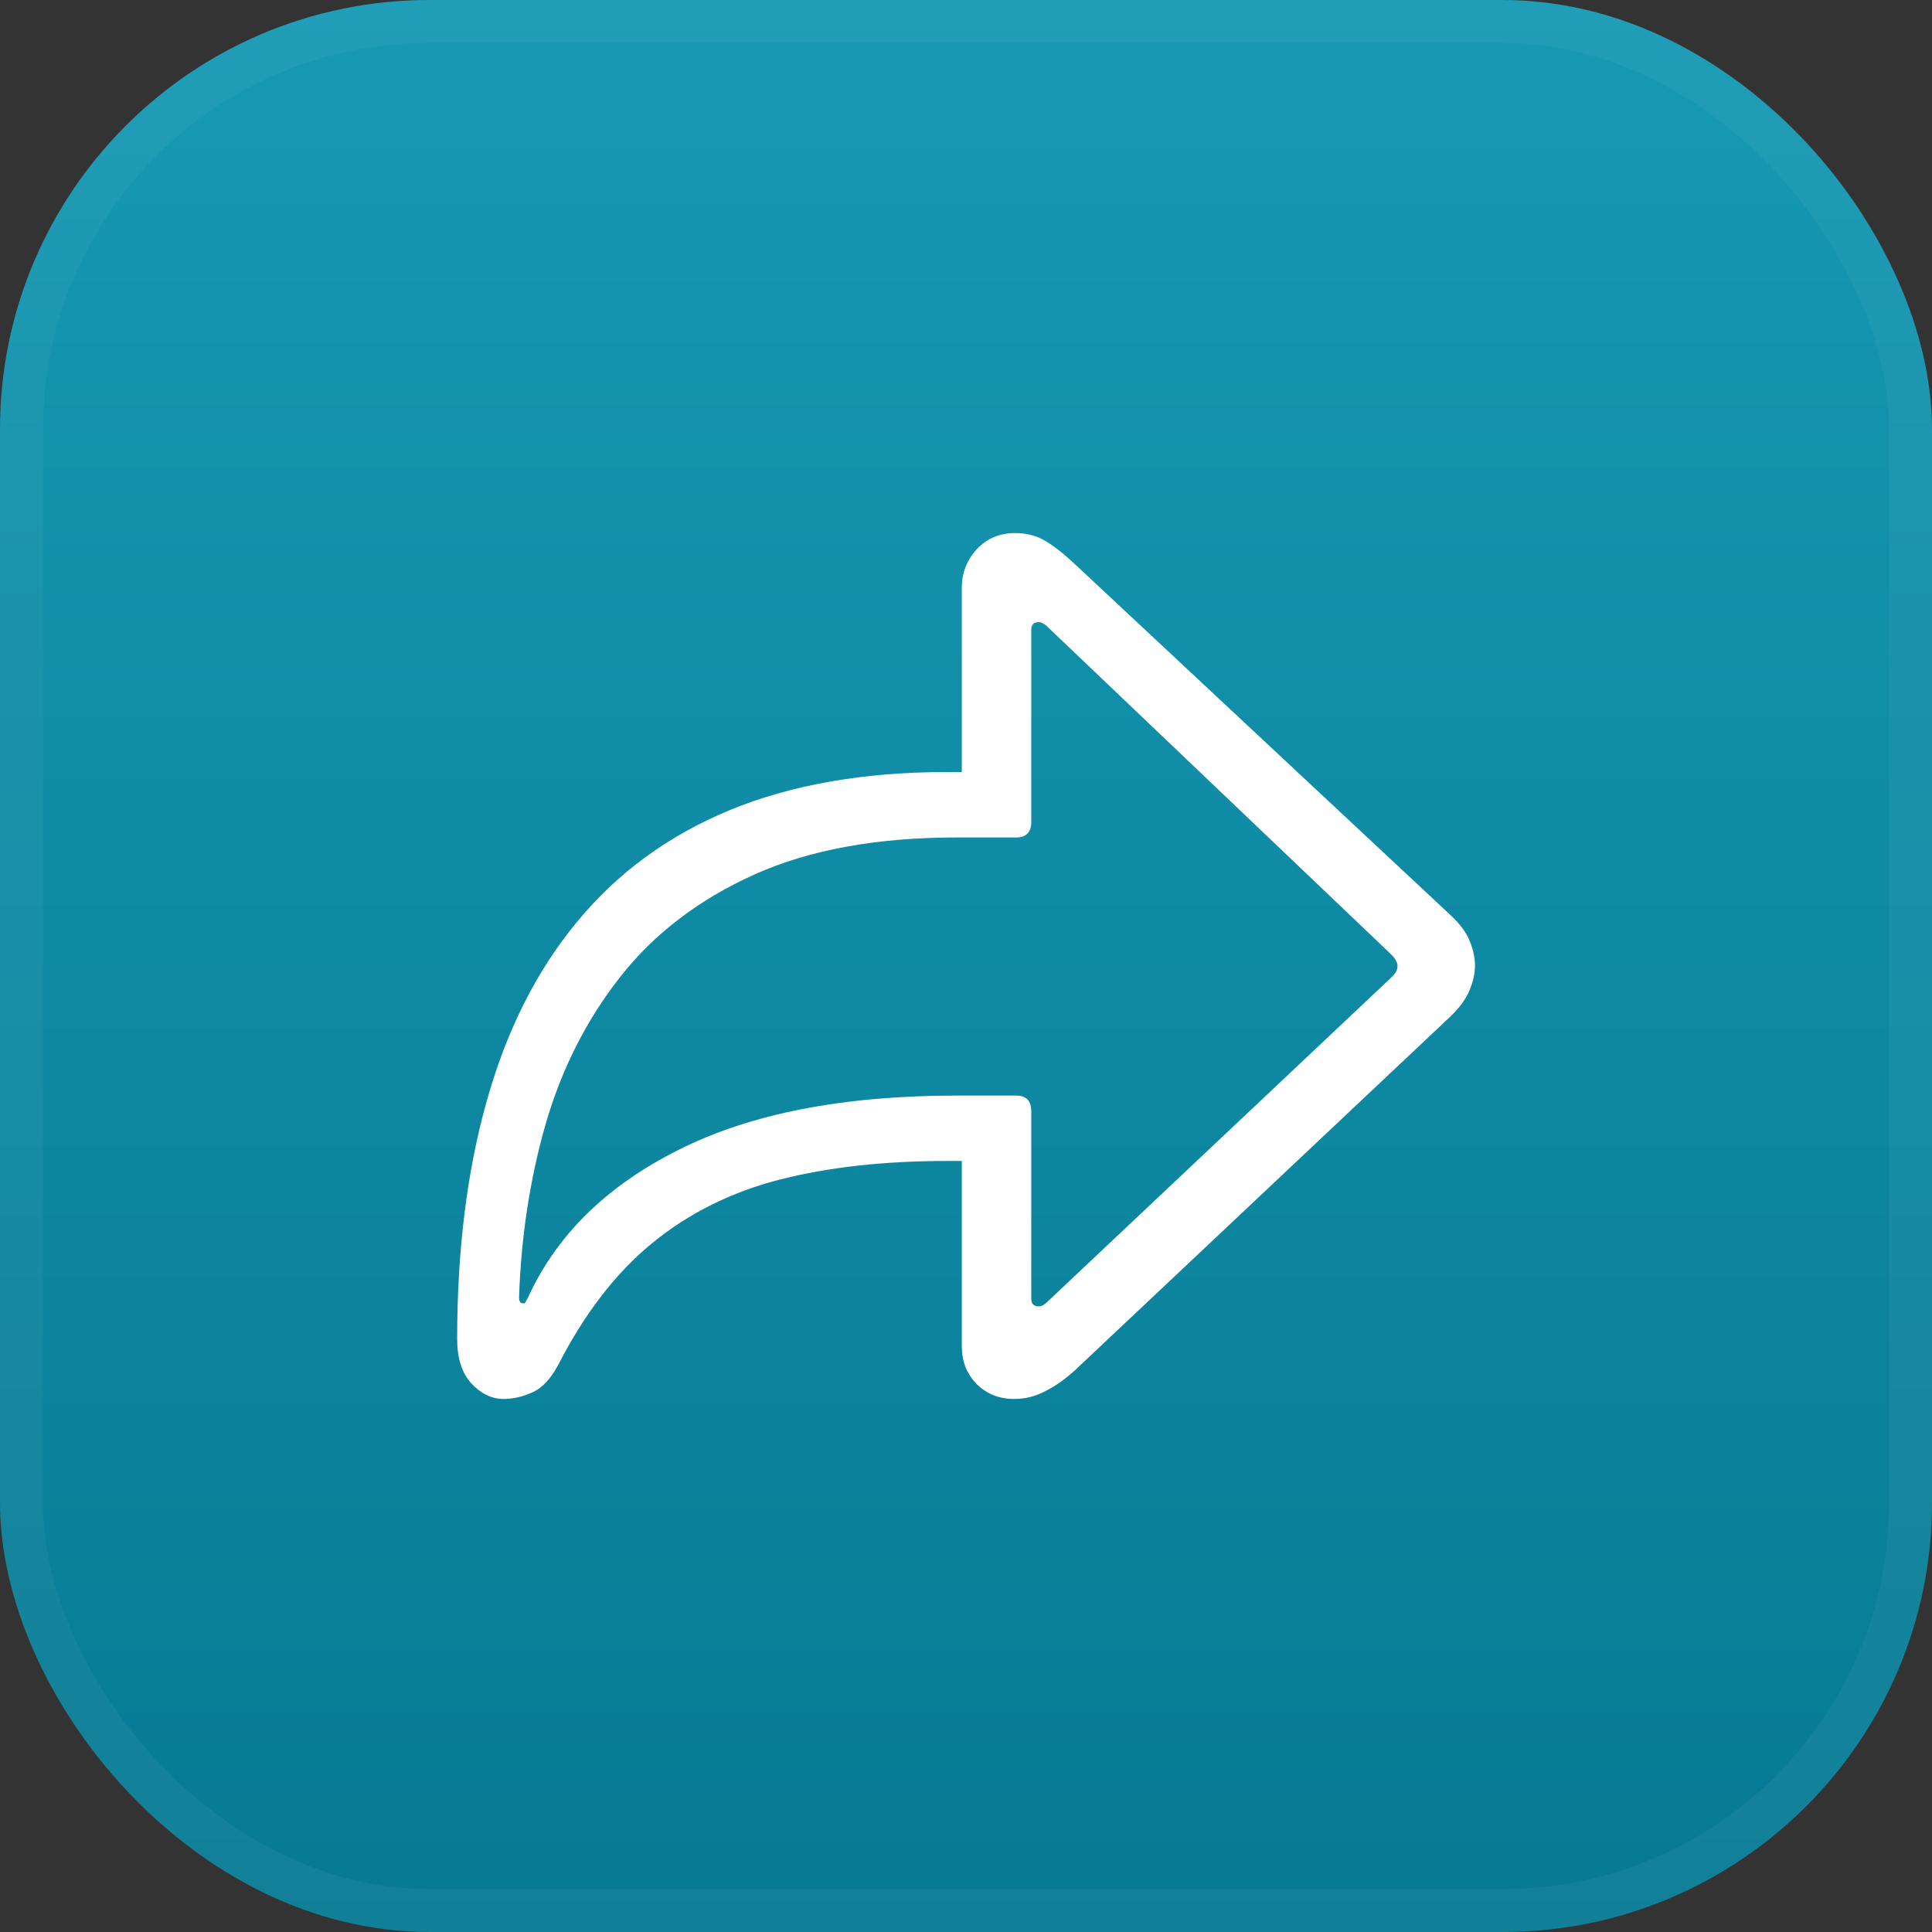 <svg width="45" height="45" viewBox="0 0 45 45" fill="none" xmlns="http://www.w3.org/2000/svg">
<rect x="0" y="0" width="45" height="45" fill="#333333" stroke="none"/>
<rect width="45" height="45" rx="10" fill="url(#paint0_linear_1129_1691)"/>
<rect x="0.5" y="0.5" width="44" height="44" rx="9.5" stroke="white" stroke-opacity="0.04"/>
<path d="M23.621 32.584C23.27 32.584 22.977 32.467 22.742 32.232C22.516 31.998 22.402 31.705 22.402 31.354V27.041H22.062C20.594 27.041 19.293 27.186 18.16 27.475C17.035 27.764 16.047 28.256 15.195 28.951C14.352 29.639 13.621 30.584 13.004 31.787C12.824 32.123 12.621 32.338 12.395 32.432C12.176 32.533 11.953 32.584 11.727 32.584C11.453 32.584 11.203 32.463 10.977 32.221C10.758 31.979 10.648 31.635 10.648 31.189C10.648 29.119 10.879 27.268 11.34 25.635C11.801 23.994 12.5 22.607 13.438 21.475C14.375 20.334 15.559 19.467 16.988 18.873C18.426 18.279 20.117 17.982 22.062 17.982H22.402V13.693C22.402 13.35 22.516 13.053 22.742 12.803C22.977 12.545 23.277 12.416 23.645 12.416C23.902 12.416 24.133 12.475 24.336 12.592C24.539 12.709 24.777 12.896 25.051 13.154L33.781 21.311C34.008 21.521 34.16 21.729 34.238 21.932C34.316 22.127 34.355 22.314 34.355 22.494C34.355 22.674 34.312 22.865 34.227 23.068C34.148 23.264 34 23.467 33.781 23.678L25.051 31.904C24.801 32.131 24.562 32.299 24.336 32.408C24.117 32.525 23.879 32.584 23.621 32.584ZM24.195 30.428C24.258 30.428 24.324 30.393 24.395 30.322L32.398 22.775C32.453 22.721 32.492 22.674 32.516 22.635C32.539 22.588 32.551 22.541 32.551 22.494C32.551 22.416 32.5 22.326 32.398 22.225L24.395 14.596C24.371 14.572 24.34 14.549 24.301 14.525C24.262 14.502 24.227 14.49 24.195 14.49C24.078 14.49 24.02 14.549 24.02 14.666V19.143C24.02 19.385 23.902 19.506 23.668 19.506H22.285C20.418 19.506 18.844 19.795 17.562 20.373C16.281 20.951 15.246 21.74 14.457 22.74C13.668 23.74 13.086 24.885 12.711 26.174C12.344 27.455 12.137 28.803 12.09 30.217C12.09 30.311 12.121 30.357 12.184 30.357C12.215 30.357 12.234 30.346 12.242 30.322C12.258 30.299 12.277 30.264 12.301 30.217C12.965 28.764 14.133 27.619 15.805 26.783C17.477 25.939 19.637 25.518 22.285 25.518H23.668C23.902 25.518 24.02 25.639 24.02 25.881V30.252C24.02 30.369 24.078 30.428 24.195 30.428Z" fill="white"/>
<defs>
<linearGradient id="paint0_linear_1129_1691" x1="22.5" y1="0" x2="22.5" y2="45" gradientUnits="userSpaceOnUse">
<stop stop-color="#1799B4"/>
<stop offset="1" stop-color="#077A93"/>
</linearGradient>
</defs>
</svg>
